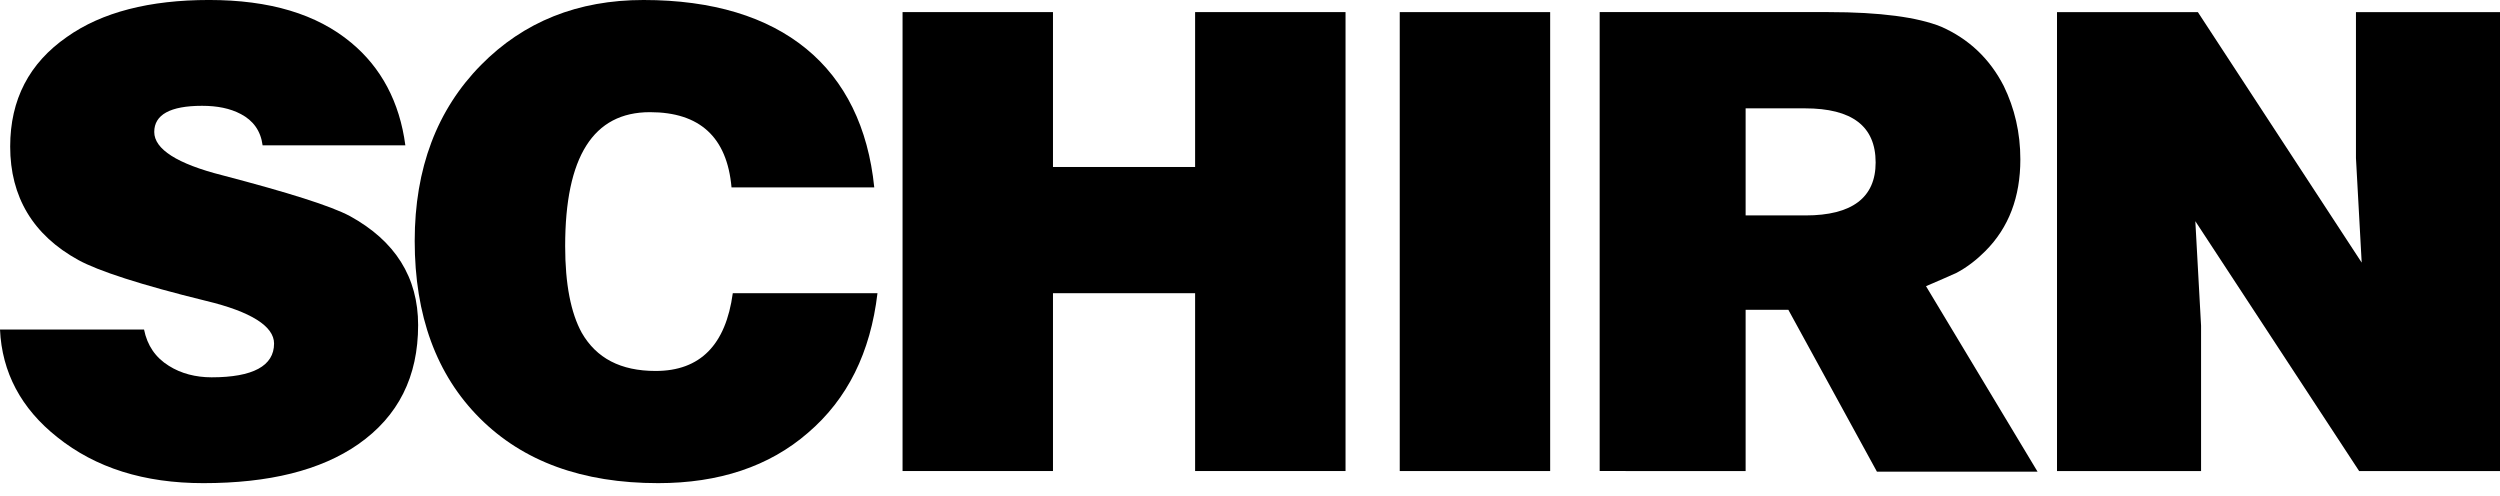 <svg fill="none" height="27" viewBox="0 0 136 27" width="136" xmlns="http://www.w3.org/2000/svg"><g fill="#000"><path d="m111.901.659h7.663l8.912 13.627-.312-5.687v-7.94h7.836v24.966h-7.663l-8.911-13.592.312 5.687v7.906h-7.837z"/><path d="m87.022 25.624v-24.966h12.448c2.808 0 4.854.277 6.137.798 1.491.659 2.635 1.734 3.398 3.225.589 1.214.902 2.531.902 3.988 0 2.046-.625 3.71-1.908 4.993-.45.451-.97.867-1.56 1.179-.381.173-.936.416-1.664.728l6.068 10.09h-8.738l-4.82-8.807h-2.323v8.773zm11.165-19.73h-3.225v5.825h3.259c2.532 0 3.814-.971 3.814-2.878 0-1.976-1.282-2.947-3.848-2.947z"/><path d="m84.329.659v24.966h-8.183v-24.966z"/><path d="m57.282 15.95v9.674h-8.183v-24.966h8.183v8.426h7.732v-8.426h8.183v24.966h-8.183v-9.674z"/><path d="m47.562 10.194h-7.767c-.243-2.739-1.734-4.092-4.438-4.092-3.086 0-4.612 2.427-4.612 7.282 0 2.08.312 3.641.901 4.716.797 1.387 2.115 2.08 4.022 2.08 2.427 0 3.814-1.422 4.196-4.23h7.871c-.381 3.225-1.63 5.756-3.78 7.594-2.115 1.838-4.854 2.739-8.149 2.739-4.126 0-7.351-1.179-9.709-3.537-2.358-2.358-3.537-5.583-3.537-9.639 0-3.953 1.214-7.143 3.606-9.57 2.323-2.358 5.271-3.537 8.842-3.537 7.524 0 11.893 3.675 12.552 10.194z"/><path d="m22.053 7.906h-7.767c-.104-.798-.52-1.352-1.179-1.699-.59-.312-1.283-.451-2.115-.451-1.734 0-2.601.485-2.601 1.422 0 .936 1.248 1.734 3.71 2.358 3.571.936 5.895 1.664 6.935 2.219 2.462 1.352 3.71 3.329 3.71 5.929 0 2.809-1.075 4.958-3.259 6.484-2.046 1.422-4.854 2.115-8.426 2.115-3.225 0-5.86-.832-7.94-2.497-1.976-1.56-3.017-3.537-3.121-5.86h7.836c.173.867.624 1.526 1.352 1.976.659.416 1.456.624 2.323.624 2.254 0 3.398-.624 3.398-1.838 0-.936-1.248-1.734-3.71-2.323-3.537-.867-5.86-1.63-6.935-2.219-2.462-1.352-3.71-3.433-3.71-6.172 0-2.566 1.04-4.542 3.086-5.964 1.907-1.352 4.508-2.011 7.732-2.011 3.294 0 5.86.763 7.732 2.323 1.63 1.352 2.635 3.225 2.947 5.583z"/></g></svg>